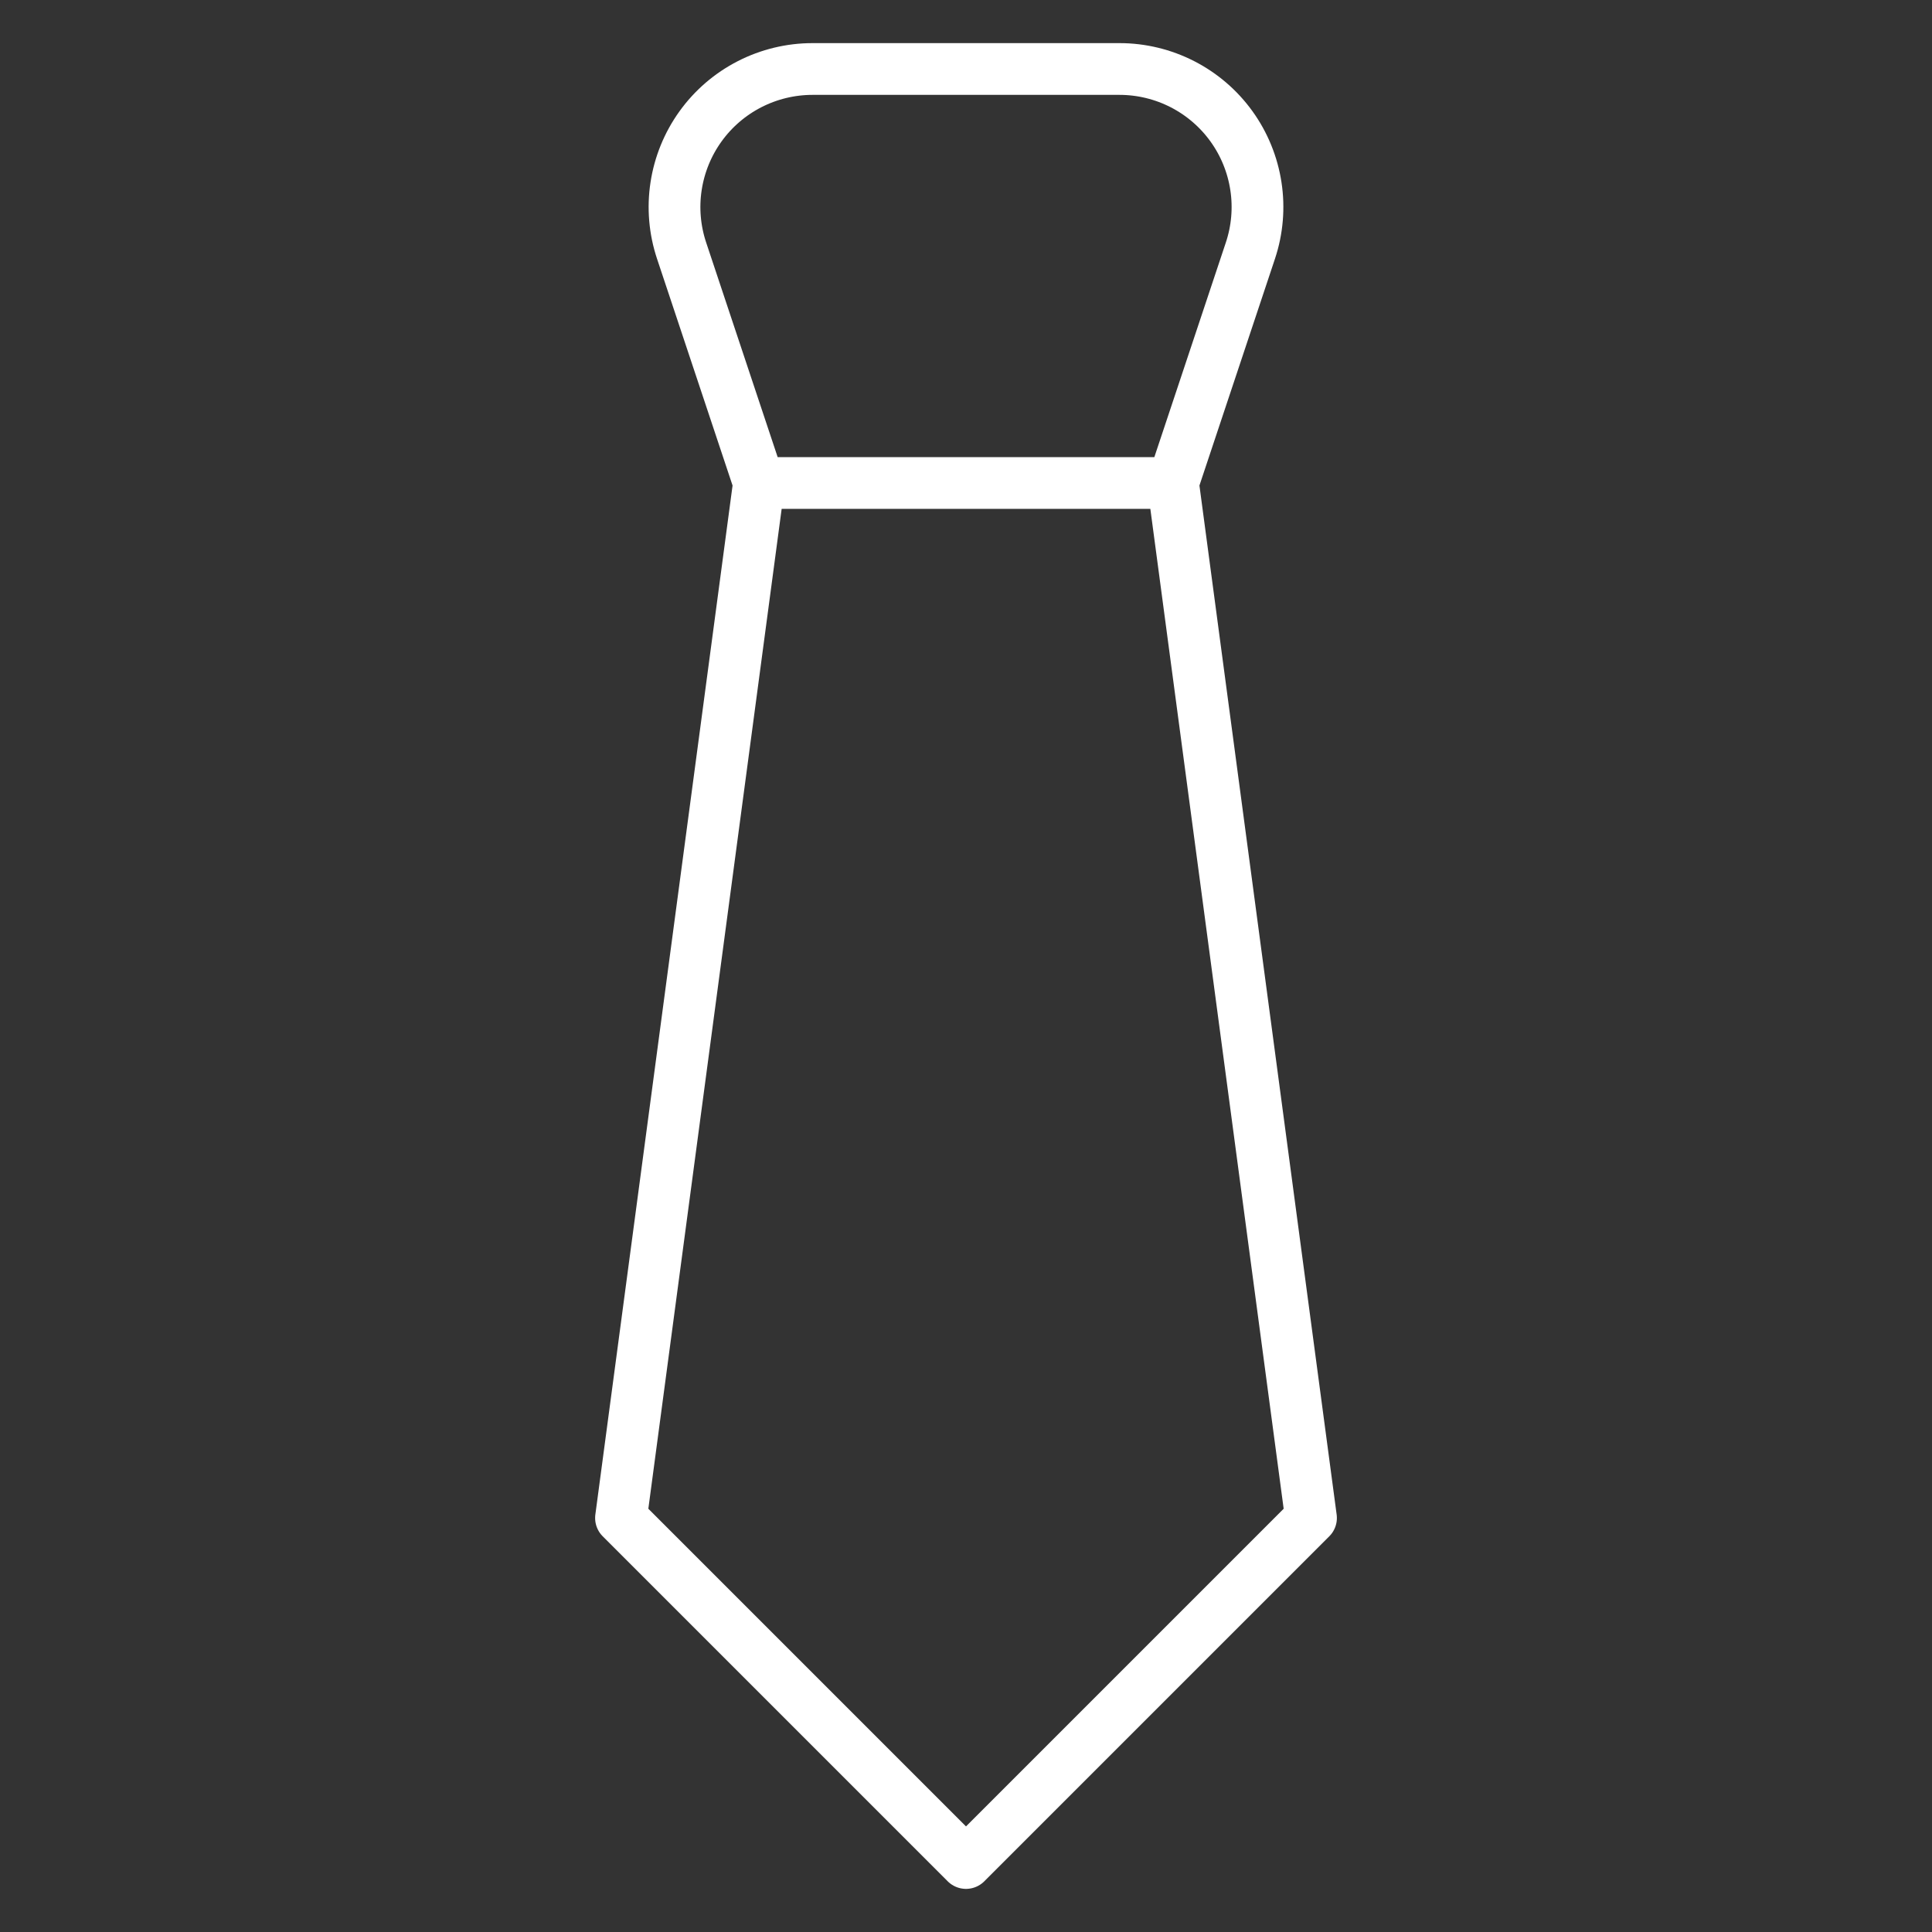 <?xml version="1.0" encoding="UTF-8"?> <svg xmlns="http://www.w3.org/2000/svg" width="112" height="112" viewBox="0 0 112 112" fill="none"><rect x="0" y="0" width="112" height="112" fill="#333333" stroke="none"/><path d="M68 28H44M68 28L72.488 14.528C72.888 13.326 72.998 12.046 72.806 10.794C72.615 9.541 72.13 8.352 71.389 7.324C70.649 6.296 69.674 5.459 68.547 4.881C67.419 4.303 66.171 4.001 64.904 4H47.096C45.829 4.001 44.581 4.303 43.453 4.881C42.325 5.459 41.351 6.296 40.611 7.324C39.87 8.352 39.385 9.541 39.194 10.794C39.002 12.046 39.112 13.326 39.512 14.528L44 28M68 28L76 88L56 108L36 88L44 28" stroke="white" stroke-width="3" stroke-linecap="round" stroke-linejoin="round"></path></svg> 